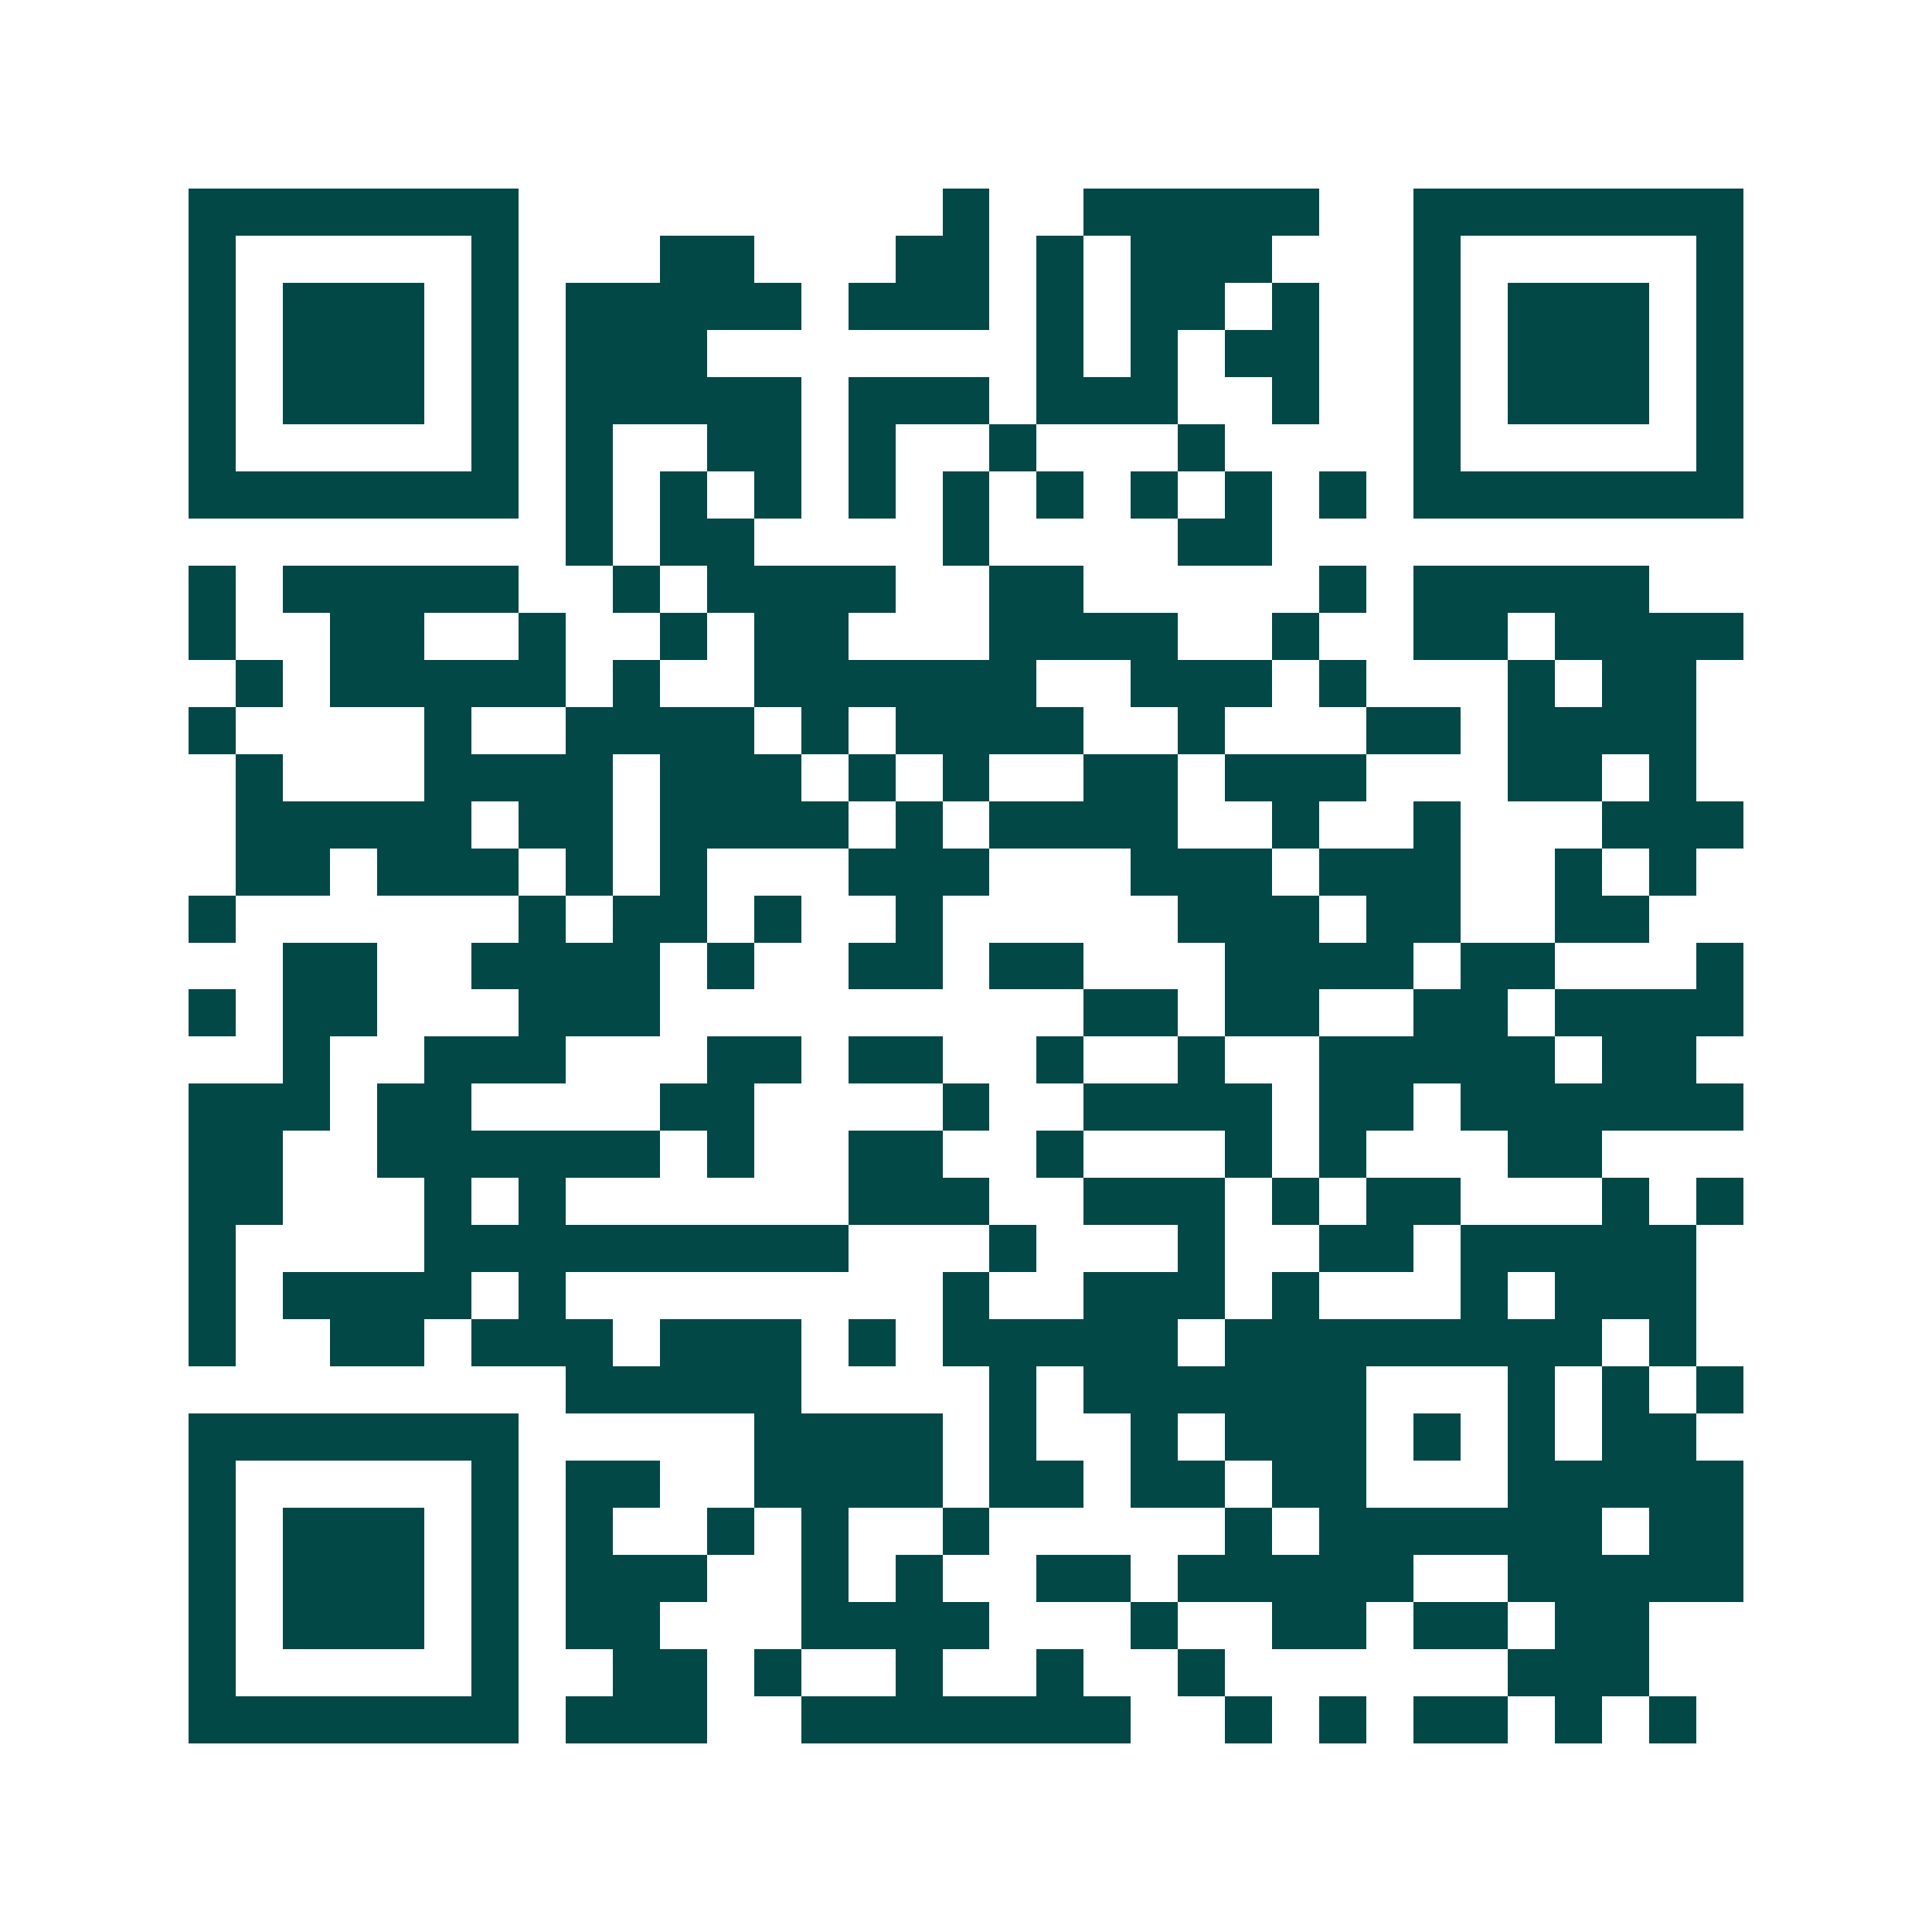<svg xmlns="http://www.w3.org/2000/svg" width="200" height="200" viewBox="0 0 41 41" shape-rendering="crispEdges"><path fill="#ffffff" d="M0 0h41v41H0z"/><path stroke="#014847" d="M4 4.5h7m9 0h1m2 0h5m2 0h7M4 5.5h1m5 0h1m3 0h2m3 0h2m1 0h1m1 0h3m3 0h1m5 0h1M4 6.5h1m1 0h3m1 0h1m1 0h5m1 0h3m1 0h1m1 0h2m1 0h1m2 0h1m1 0h3m1 0h1M4 7.5h1m1 0h3m1 0h1m1 0h3m7 0h1m1 0h1m1 0h2m2 0h1m1 0h3m1 0h1M4 8.5h1m1 0h3m1 0h1m1 0h5m1 0h3m1 0h3m2 0h1m2 0h1m1 0h3m1 0h1M4 9.5h1m5 0h1m1 0h1m2 0h2m1 0h1m2 0h1m3 0h1m4 0h1m5 0h1M4 10.5h7m1 0h1m1 0h1m1 0h1m1 0h1m1 0h1m1 0h1m1 0h1m1 0h1m1 0h1m1 0h7M12 11.5h1m1 0h2m4 0h1m4 0h2M4 12.5h1m1 0h5m2 0h1m1 0h4m2 0h2m5 0h1m1 0h5M4 13.5h1m2 0h2m2 0h1m2 0h1m1 0h2m3 0h4m2 0h1m2 0h2m1 0h4M5 14.5h1m1 0h5m1 0h1m2 0h6m2 0h3m1 0h1m3 0h1m1 0h2M4 15.5h1m4 0h1m2 0h4m1 0h1m1 0h4m2 0h1m3 0h2m1 0h4M5 16.5h1m3 0h4m1 0h3m1 0h1m1 0h1m2 0h2m1 0h3m3 0h2m1 0h1M5 17.5h5m1 0h2m1 0h4m1 0h1m1 0h4m2 0h1m2 0h1m3 0h3M5 18.5h2m1 0h3m1 0h1m1 0h1m3 0h3m3 0h3m1 0h3m2 0h1m1 0h1M4 19.5h1m6 0h1m1 0h2m1 0h1m2 0h1m5 0h3m1 0h2m2 0h2M6 20.5h2m2 0h4m1 0h1m2 0h2m1 0h2m3 0h4m1 0h2m3 0h1M4 21.5h1m1 0h2m3 0h3m9 0h2m1 0h2m2 0h2m1 0h4M6 22.5h1m2 0h3m3 0h2m1 0h2m2 0h1m2 0h1m2 0h5m1 0h2M4 23.5h3m1 0h2m4 0h2m4 0h1m2 0h4m1 0h2m1 0h6M4 24.5h2m2 0h6m1 0h1m2 0h2m2 0h1m3 0h1m1 0h1m3 0h2M4 25.5h2m3 0h1m1 0h1m6 0h3m2 0h3m1 0h1m1 0h2m3 0h1m1 0h1M4 26.5h1m4 0h9m3 0h1m3 0h1m2 0h2m1 0h5M4 27.5h1m1 0h4m1 0h1m8 0h1m2 0h3m1 0h1m3 0h1m1 0h3M4 28.5h1m2 0h2m1 0h3m1 0h3m1 0h1m1 0h5m1 0h8m1 0h1M12 29.5h5m4 0h1m1 0h6m3 0h1m1 0h1m1 0h1M4 30.5h7m5 0h4m1 0h1m2 0h1m1 0h3m1 0h1m1 0h1m1 0h2M4 31.5h1m5 0h1m1 0h2m2 0h4m1 0h2m1 0h2m1 0h2m3 0h5M4 32.5h1m1 0h3m1 0h1m1 0h1m2 0h1m1 0h1m2 0h1m5 0h1m1 0h6m1 0h2M4 33.5h1m1 0h3m1 0h1m1 0h3m2 0h1m1 0h1m2 0h2m1 0h5m2 0h5M4 34.5h1m1 0h3m1 0h1m1 0h2m3 0h4m3 0h1m2 0h2m1 0h2m1 0h2M4 35.5h1m5 0h1m2 0h2m1 0h1m2 0h1m2 0h1m2 0h1m6 0h3M4 36.5h7m1 0h3m2 0h7m2 0h1m1 0h1m1 0h2m1 0h1m1 0h1"/></svg>
